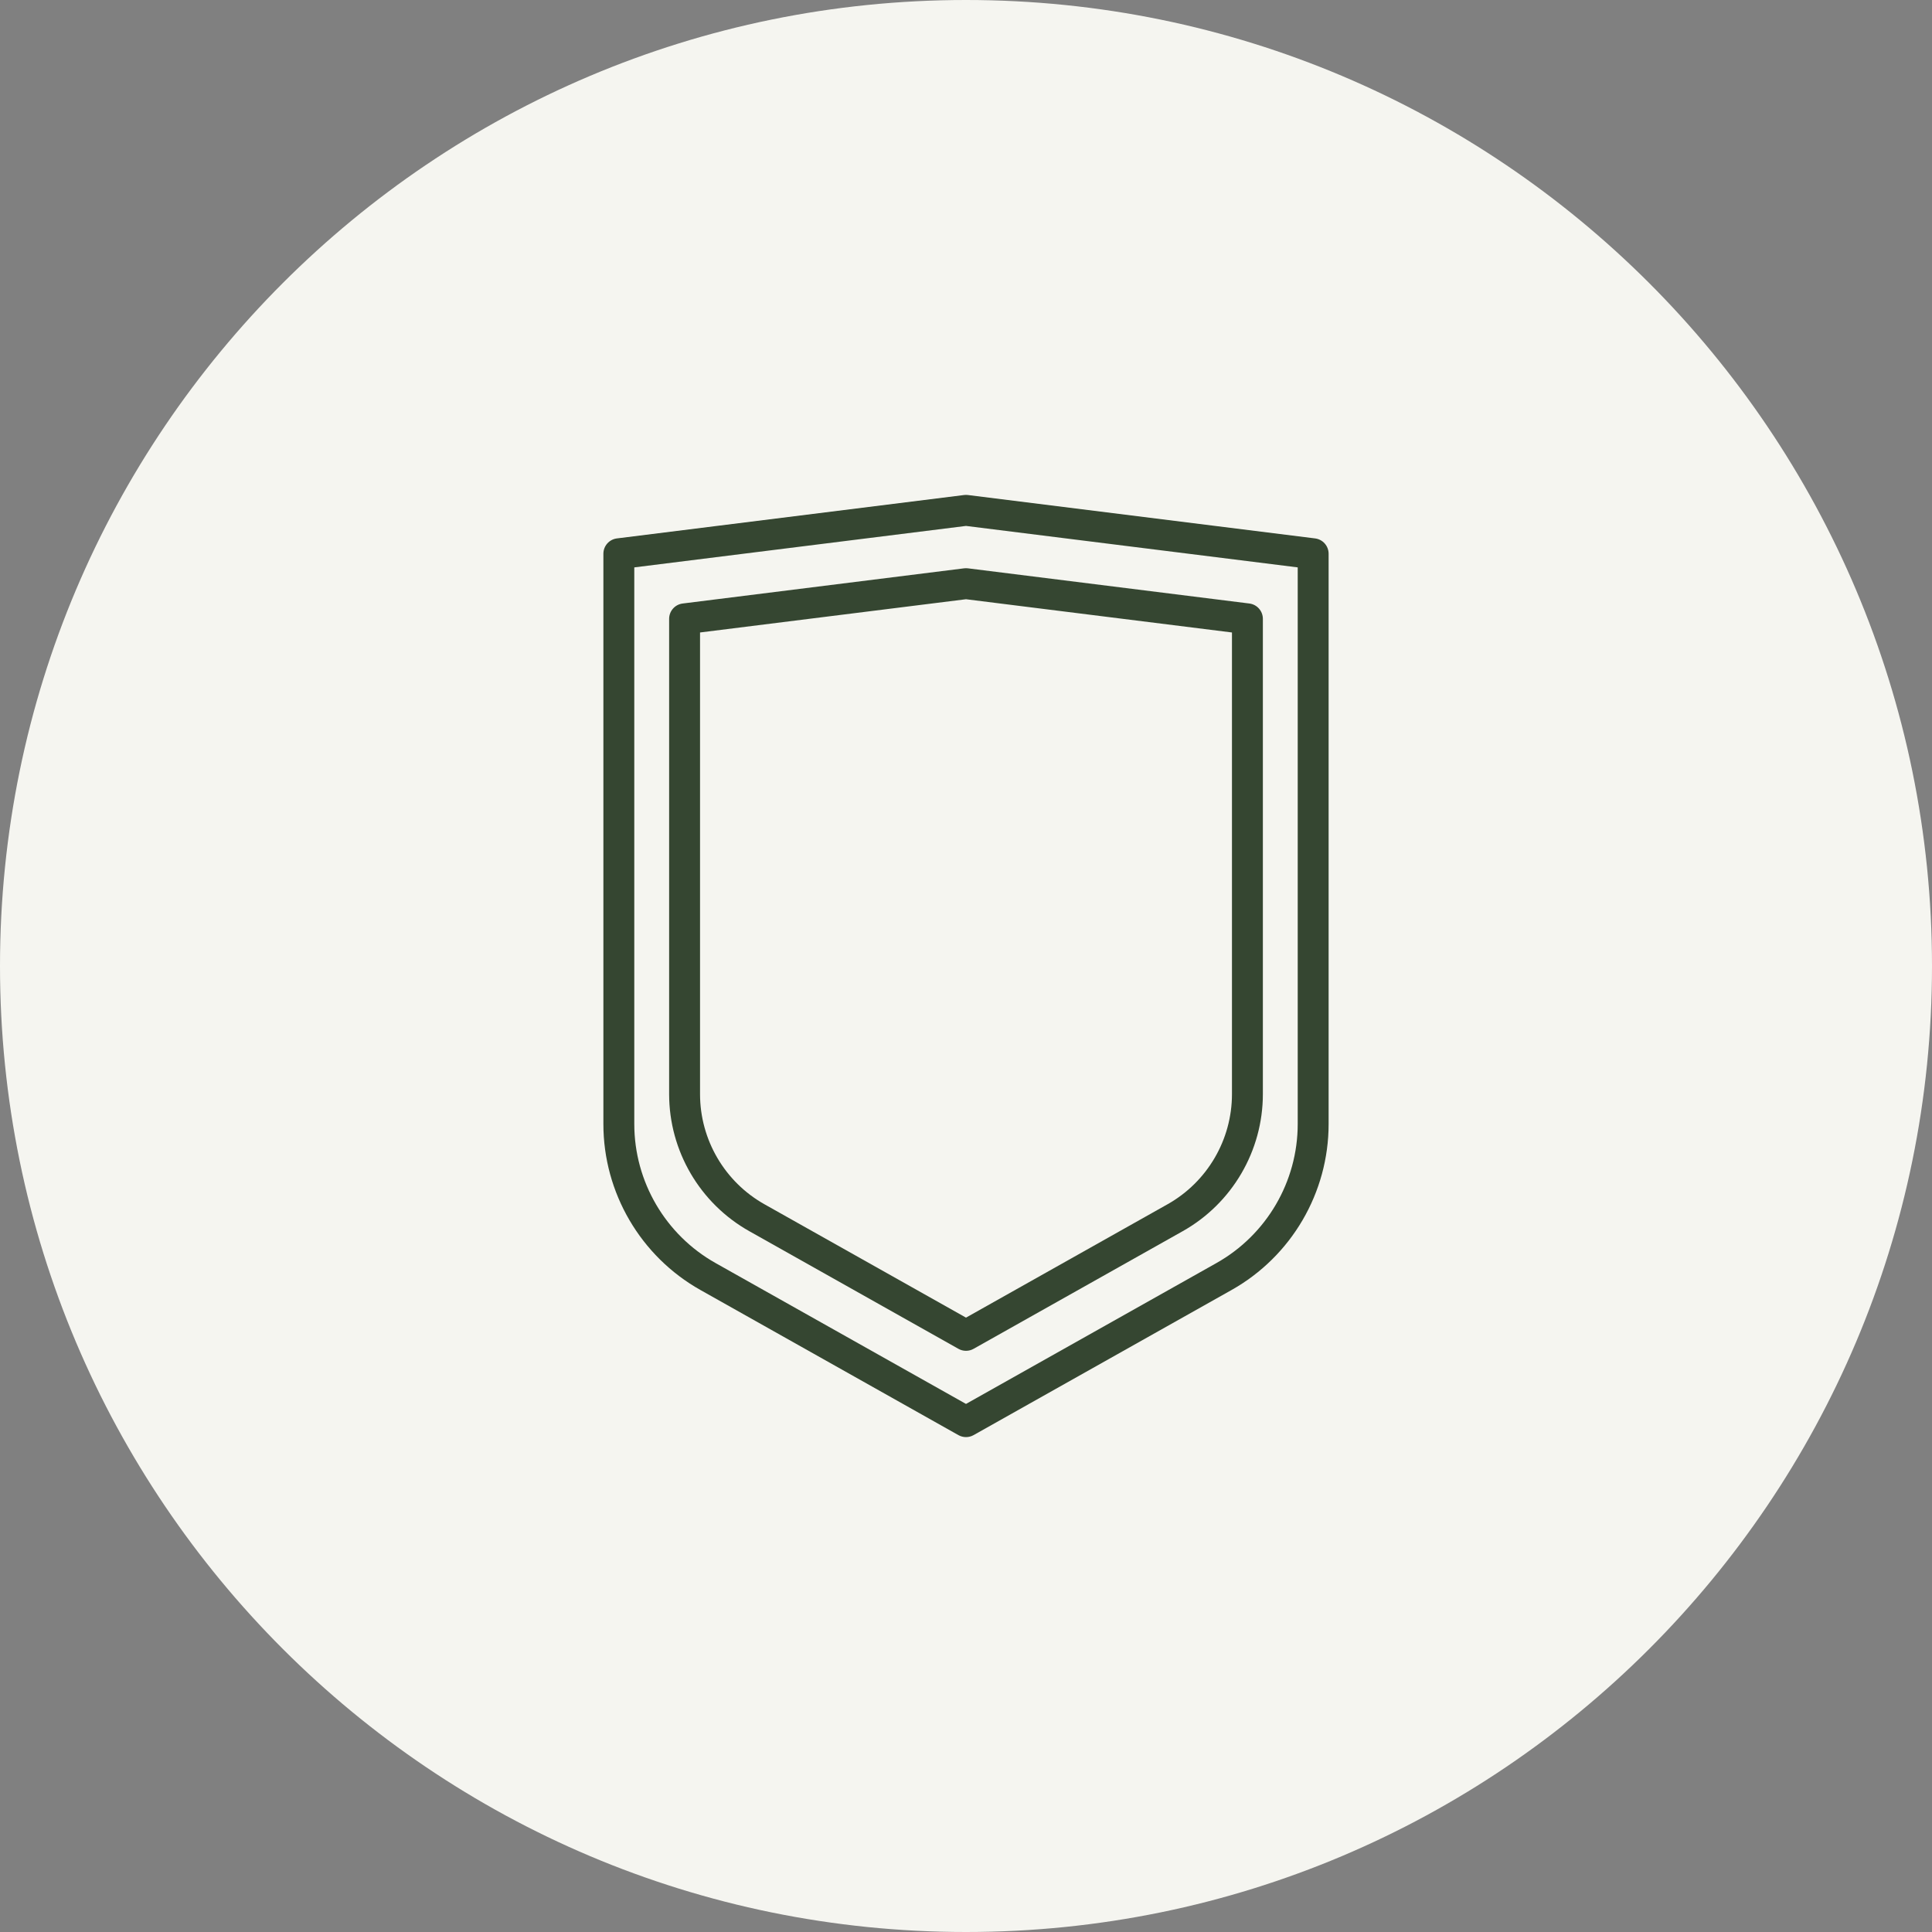 <?xml version="1.0" encoding="UTF-8"?> <svg xmlns="http://www.w3.org/2000/svg" width="406" height="406" viewBox="0 0 406 406" fill="none"><rect x="0" y="0" width="406" height="406" fill="#808080" stroke="none"/> <path d="M203 406C315.114 406 406 315.114 406 203C406 90.886 315.114 0 203 0C90.886 0 0 90.886 0 203C0 315.114 90.886 406 203 406Z" fill="#F5F5F0"></path> <g clip-path="url(#clip0_581_514)"> <path d="M276.358 113.145L203.403 104.026C203.135 103.991 202.866 103.991 202.598 104.026L129.643 113.145C128.018 113.348 126.799 114.729 126.799 116.367V236.217C126.799 250.649 134.613 264.011 147.192 271.087L201.408 301.583C201.903 301.861 202.452 302 203 302C203.549 302 204.098 301.861 204.592 301.583L258.808 271.087C271.387 264.011 279.202 250.65 279.202 236.217V116.367C279.202 114.729 277.983 113.348 276.358 113.145ZM272.708 236.217C272.708 248.306 266.162 259.499 255.625 265.426L203 295.027L150.376 265.426C139.839 259.499 133.293 248.306 133.293 236.216V119.234L203 110.52L272.708 119.234V236.217Z" fill="#354631"></path> <path d="M202.598 119.431L143.46 126.824C141.835 127.027 140.615 128.408 140.615 130.046V229.926C140.615 241.848 147.07 252.884 157.46 258.728L201.409 283.449C201.903 283.728 202.451 283.867 203 283.867C203.549 283.867 204.098 283.728 204.592 283.449L248.54 258.728V258.729C258.931 252.884 265.385 241.848 265.385 229.927V130.046C265.385 128.408 264.166 127.026 262.541 126.823L203.404 119.431C203.135 119.398 202.866 119.398 202.598 119.431ZM258.891 132.912V229.926C258.891 239.504 253.705 248.372 245.357 253.068L203.001 276.893L160.644 253.068C152.296 248.372 147.11 239.504 147.11 229.926V132.912L203.001 125.926L258.891 132.912Z" fill="#354631"></path> </g> <defs> <clipPath id="clip0_581_514"> <rect width="198" height="198" fill="white" transform="translate(104 104)"></rect> </clipPath> </defs> </svg> 